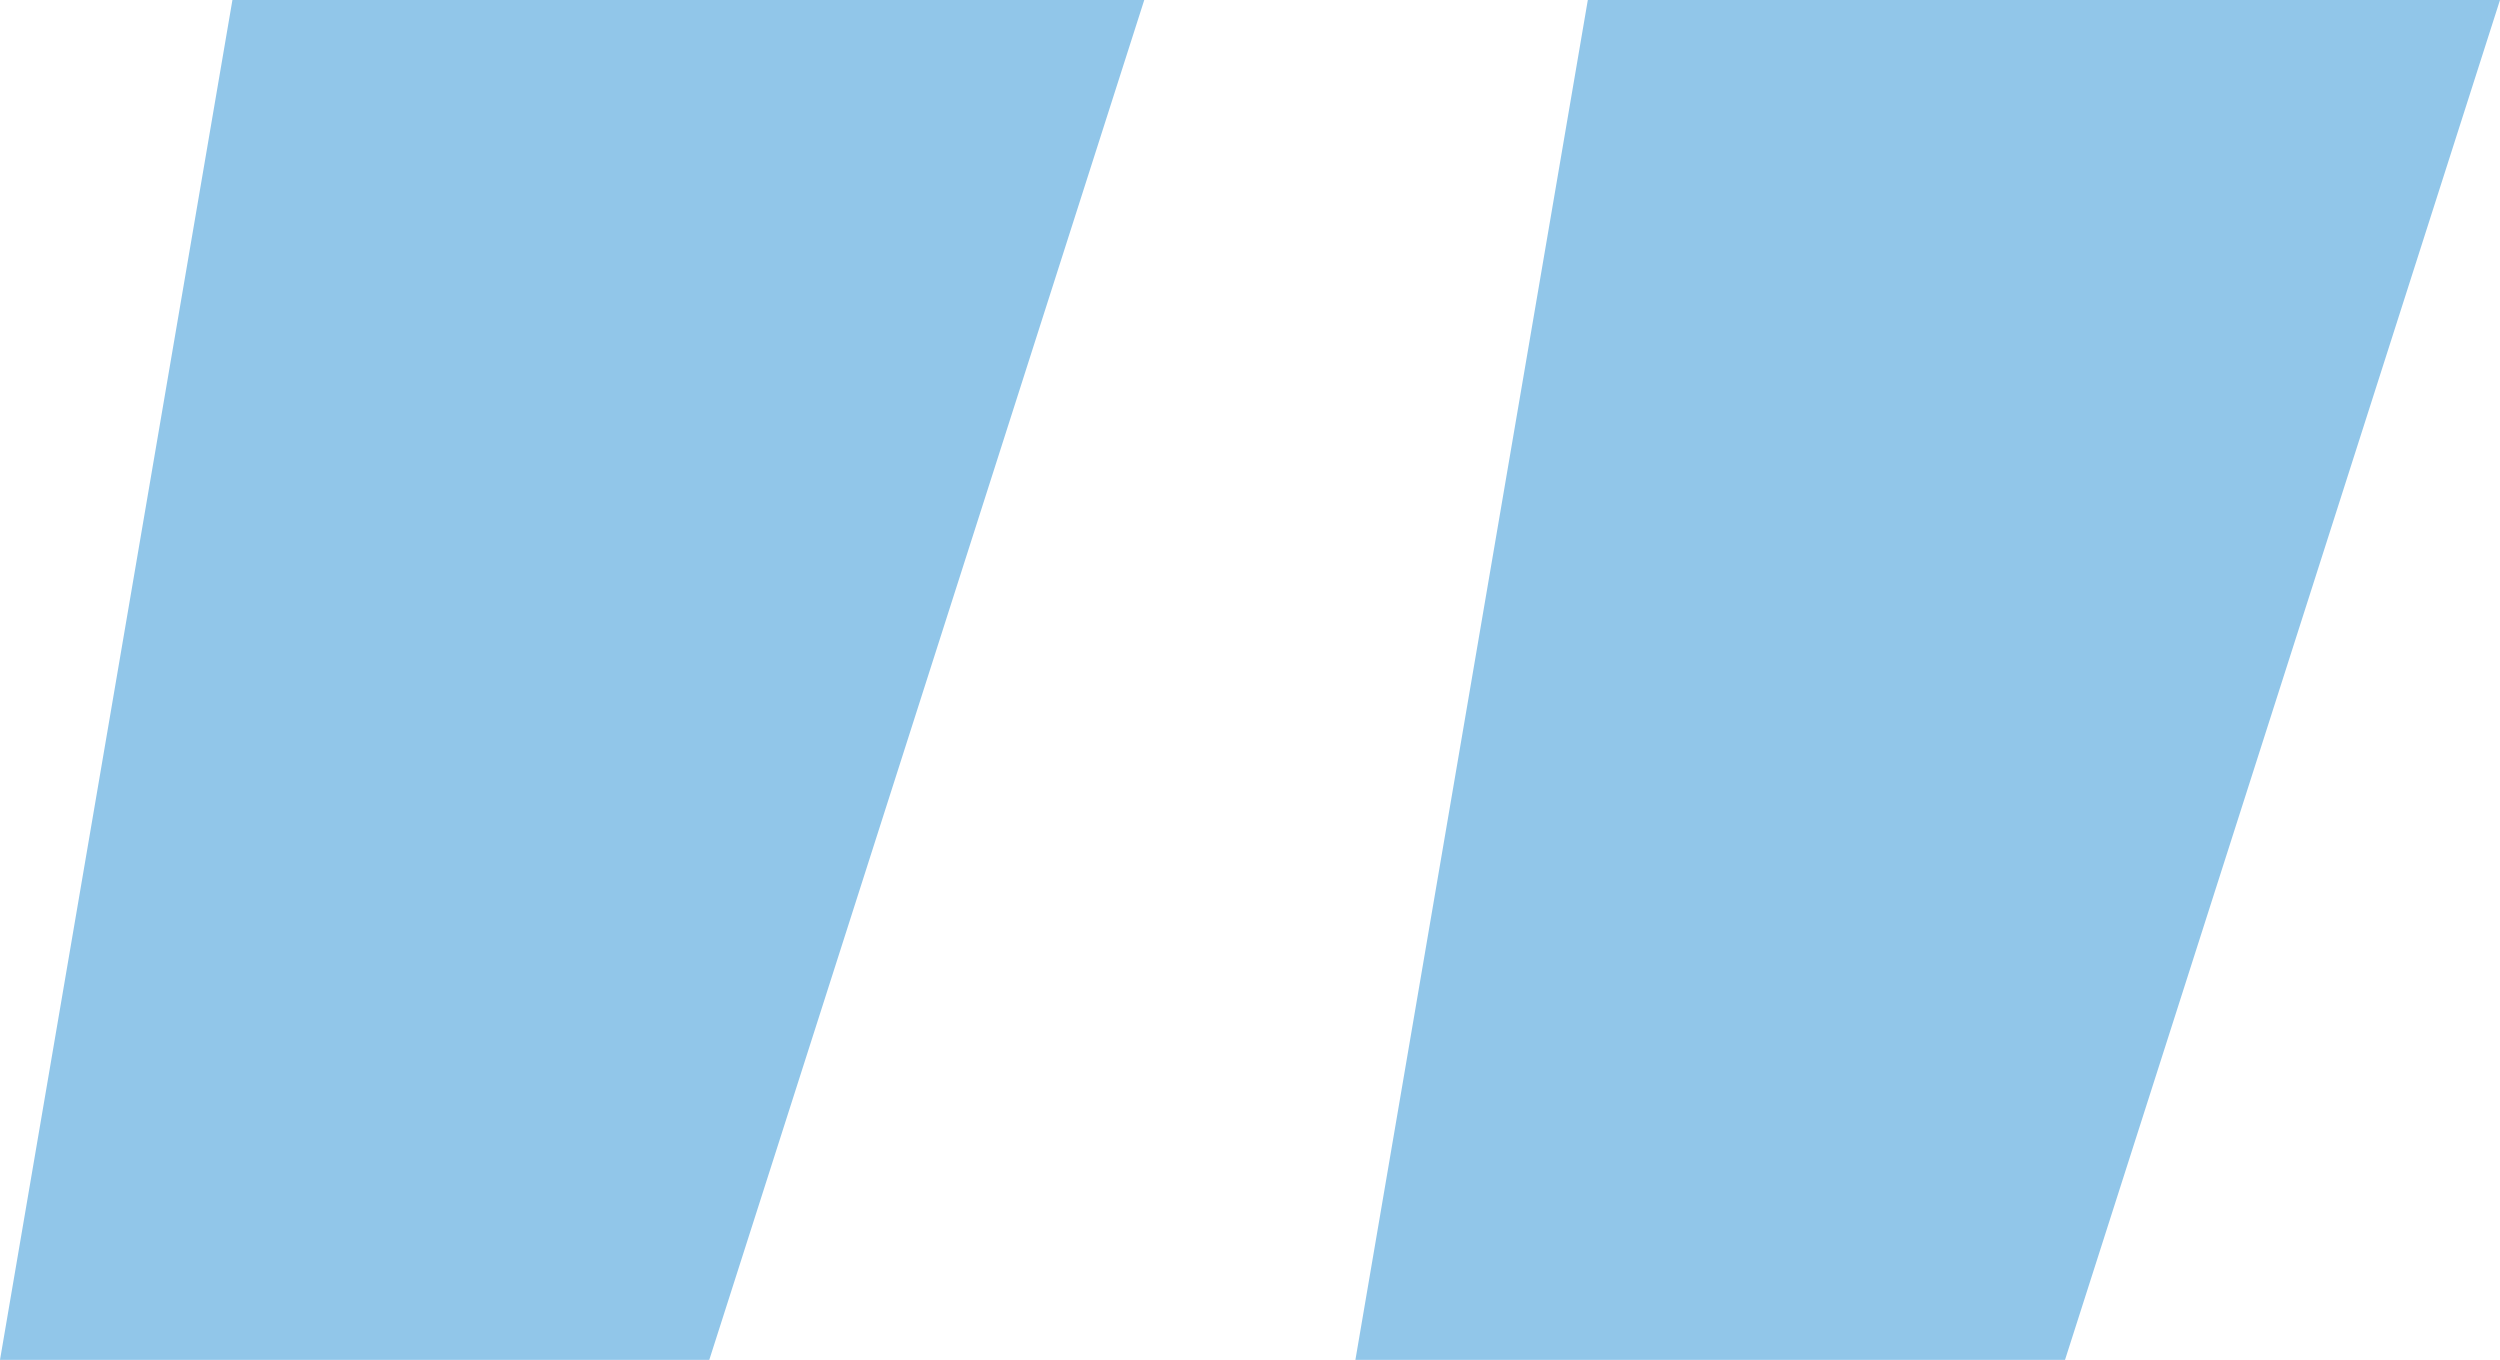 <?xml version="1.0" encoding="UTF-8" standalone="no"?>
<svg
   xmlns:dc="http://purl.org/dc/elements/1.1/"
   xmlns:cc="http://creativecommons.org/ns#"
   xmlns:rdf="http://www.w3.org/1999/02/22-rdf-syntax-ns#"
   xmlns:svg="http://www.w3.org/2000/svg"
   xmlns="http://www.w3.org/2000/svg"
   xmlns:sodipodi="http://sodipodi.sourceforge.net/DTD/sodipodi-0.dtd"
   xmlns:inkscape="http://www.inkscape.org/namespaces/inkscape"
   viewBox="0 0 72.82 39.61"
   version="1.1"
   id="svg14"
   sodipodi:docname="quotes.svg"
   width="72.82"
   height="39.61"
   inkscape:version="0.92.0 r15299">
  <sodipodi:namedview
     pagecolor="#ffffff"
     bordercolor="#666666"
     borderopacity="1"
     objecttolerance="10"
     gridtolerance="10"
     guidetolerance="10"
     inkscape:pageopacity="0"
     inkscape:pageshadow="2"
     inkscape:window-width="1920"
     inkscape:window-height="1001"
     id="namedview16"
     showgrid="false"
     fit-margin-top="0"
     fit-margin-left="0"
     fit-margin-right="0"
     fit-margin-bottom="0"
     inkscape:zoom="4.6553145"
     inkscape:cx="10.203392"
     inkscape:cy="19.805"
     inkscape:window-x="-9"
     inkscape:window-y="-9"
     inkscape:window-maximized="1"
     inkscape:current-layer="svg14" />
  <defs
     id="defs4">
    <style
       id="style2">.cls-1{fill:#91c6e9;}</style>
  </defs>
  <title
     id="title6">Ресурс 2</title>
  <g
     id="Слой_2"
     data-name="Слой 2">
    <g
       id="_5_white_customer_feedback"
       data-name="5 white customer feedback">
      <path
         class="cls-1"
         d="M 20.66,39.61 H 0 L 6.77,0 h 26.56 z"
         id="path8"
         inkscape:connector-curvature="0"
         style="fill:#91c6e9" />
      <path
         class="cls-1"
         d="M 60.15,39.61 H 39.48 L 46.25,0 h 26.57 z"
         id="path10"
         inkscape:connector-curvature="0"
         style="fill:#91c6e9" />
    </g>
  </g>
</svg>
